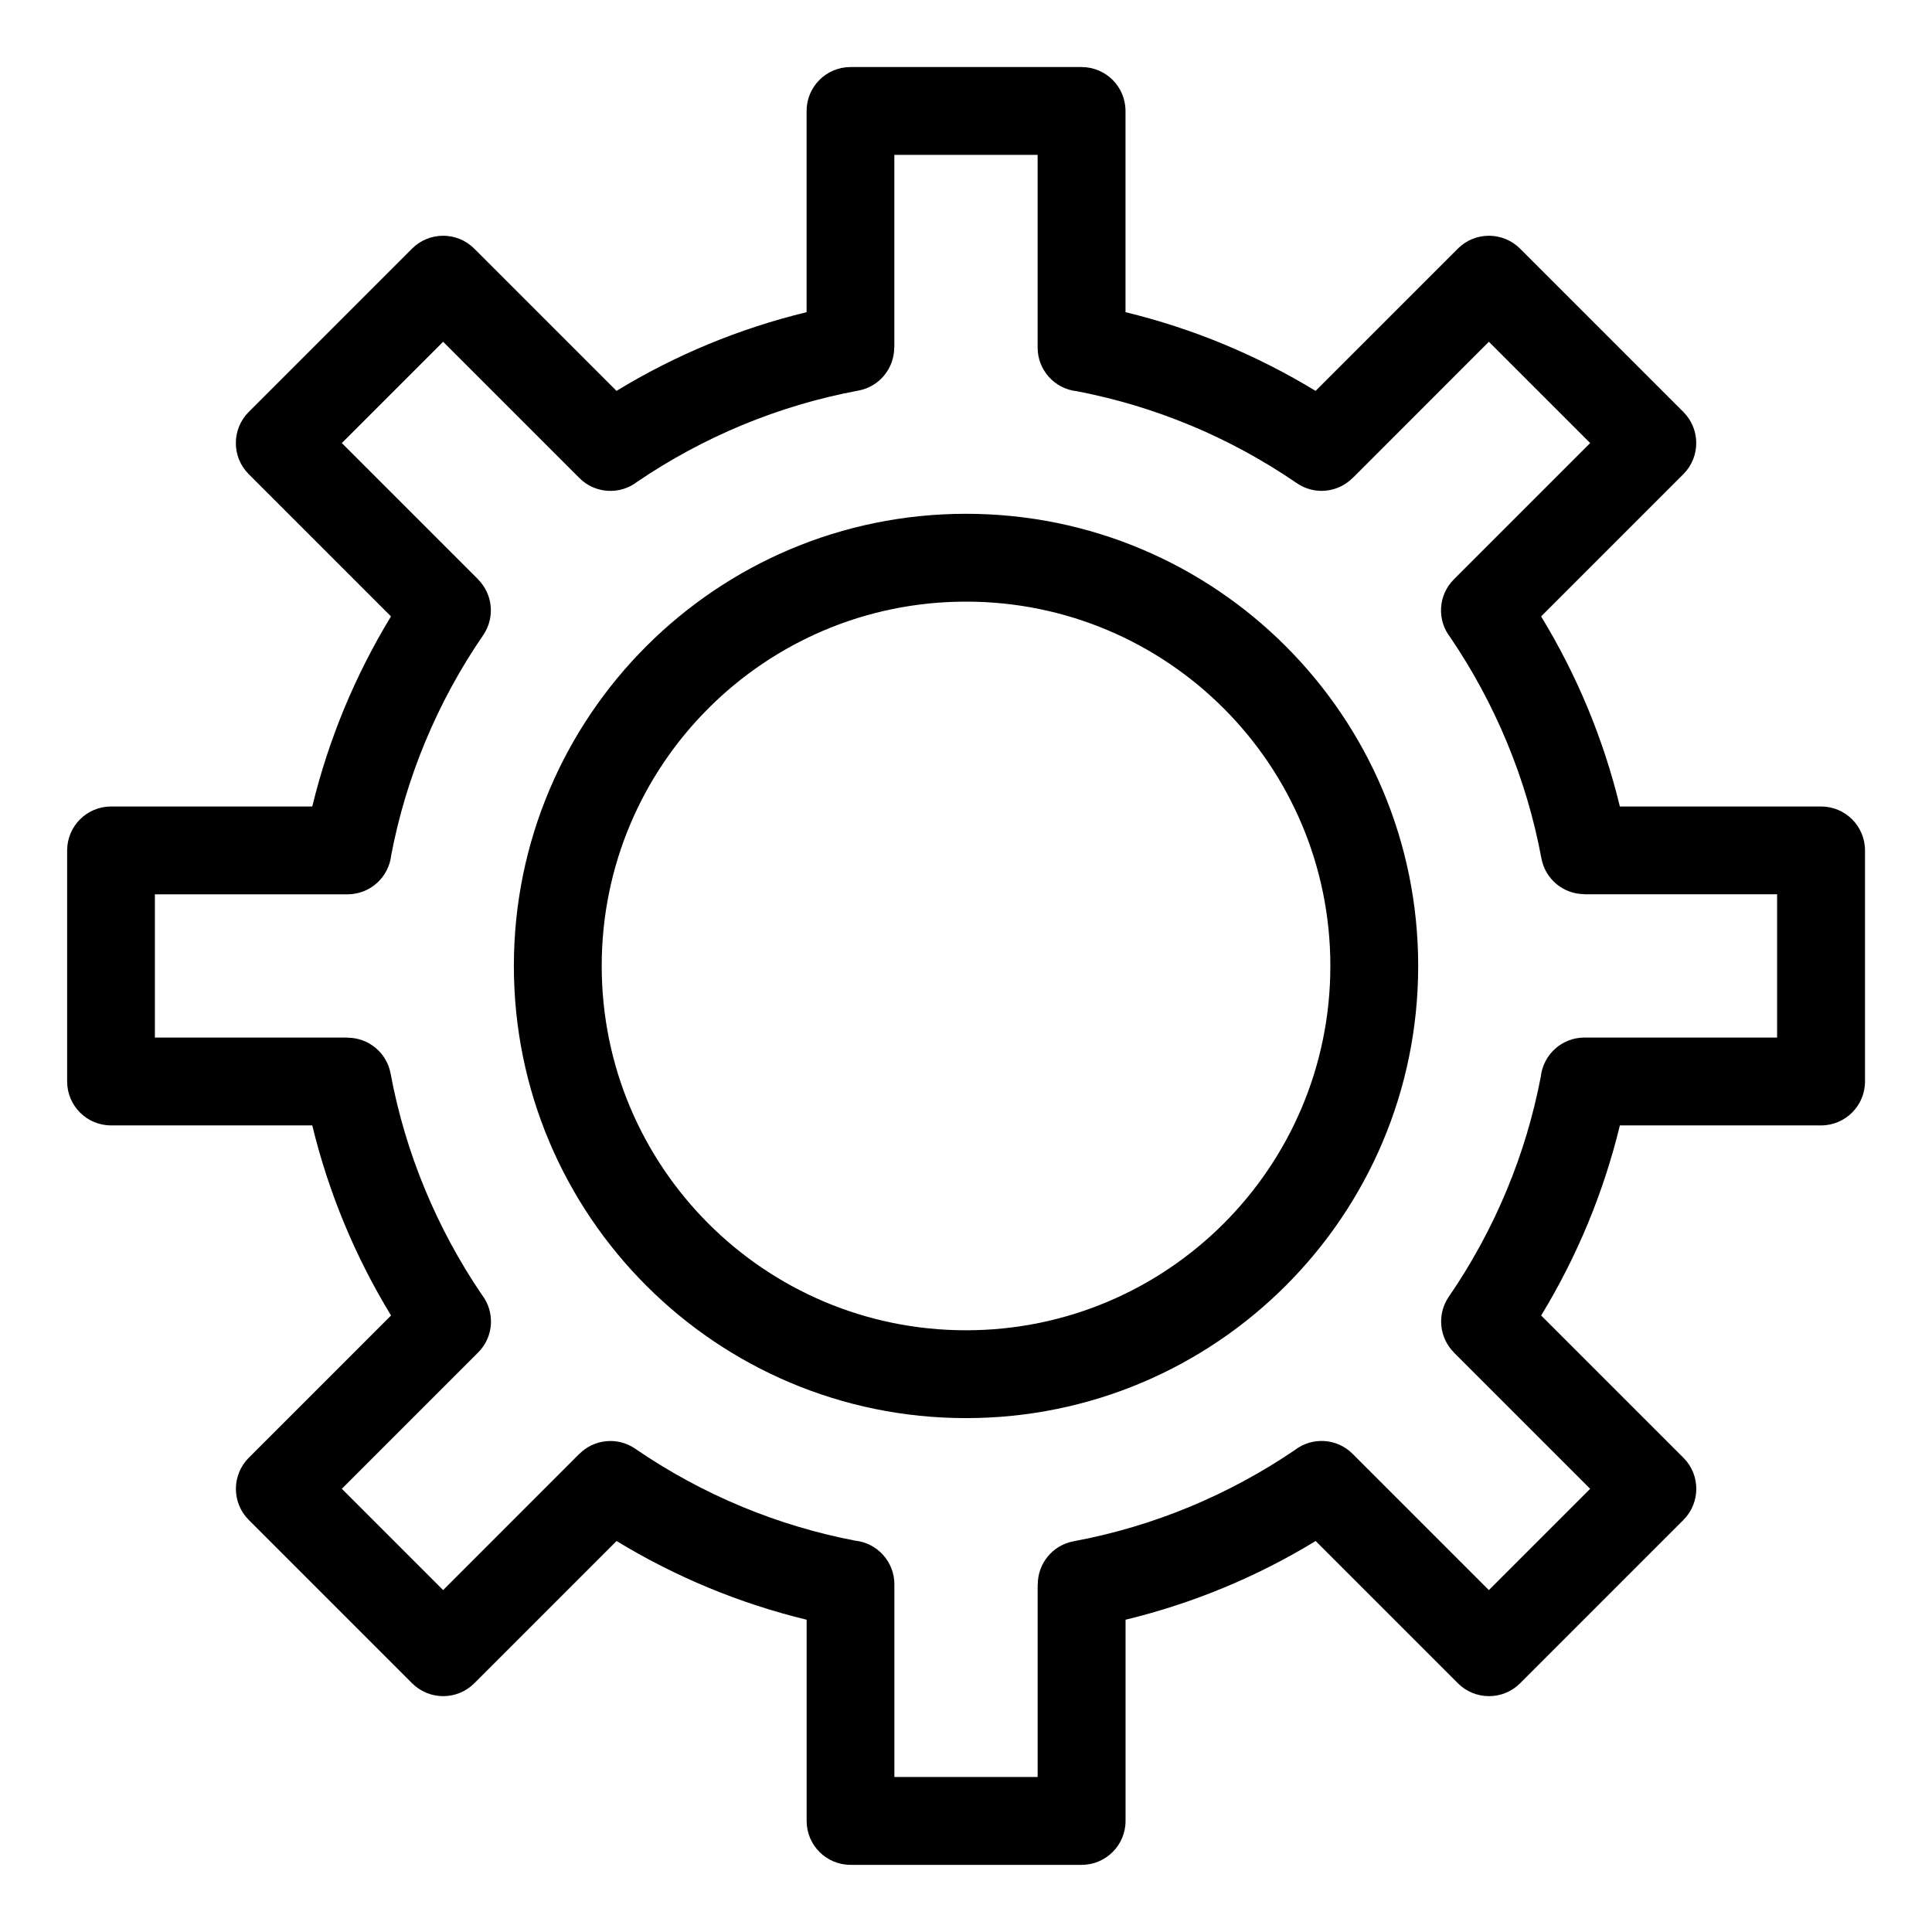 <?xml version="1.0" encoding="UTF-8"?>
<!-- Uploaded to: ICON Repo, www.iconrepo.com, Generator: ICON Repo Mixer Tools -->
<svg fill="#000000" width="800px" height="800px" version="1.1" viewBox="144 144 512 512" xmlns="http://www.w3.org/2000/svg">
 <path d="m442.27 226.73c8.961 2.176 17.637 5.019 25.965 8.465 8.48 3.523 16.641 7.664 24.41 12.395l37.711-37.711c4.535-4.535 11.91-4.535 16.461 0l43.305 43.305c4.535 4.535 4.535 11.91 0 16.461l-37.711 37.711c4.731 7.769 8.887 15.914 12.41 24.41 3.445 8.328 6.289 17.004 8.465 25.965h53.324c6.422 0 11.637 5.215 11.637 11.637v61.242c0 6.422-5.215 11.637-11.637 11.637h-53.324c-2.176 8.961-5.019 17.637-8.465 25.965-3.523 8.48-7.664 16.641-12.395 24.41l37.711 37.711c4.535 4.535 4.535 11.91 0 16.461l-43.305 43.305c-4.535 4.535-11.91 4.535-16.461 0l-37.711-37.711c-7.754 4.731-15.914 8.887-24.395 12.395-8.328 3.445-17.004 6.289-25.98 8.465v53.324c0 6.422-5.215 11.637-11.637 11.637h-61.242c-6.422 0-11.637-5.215-11.637-11.637v-53.324c-8.961-2.176-17.637-5.019-25.965-8.465-8.48-3.523-16.641-7.664-24.41-12.395l-37.711 37.711c-4.535 4.535-11.91 4.535-16.461 0l-43.305-43.305c-4.535-4.535-4.535-11.91 0-16.461l37.711-37.711c-4.731-7.769-8.887-15.914-12.41-24.41-3.445-8.328-6.301-17.004-8.465-25.965h-53.324c-6.422 0-11.637-5.215-11.637-11.637v-61.242c0-6.422 5.215-11.637 11.637-11.637h53.324c2.176-8.961 5.019-17.637 8.465-25.965 3.523-8.48 7.664-16.641 12.395-24.41l-37.711-37.711c-4.535-4.535-4.535-11.91 0-16.461l43.305-43.305c4.535-4.535 11.91-4.535 16.461 0l37.711 37.711c7.754-4.731 15.914-8.887 24.395-12.395 8.328-3.445 17.004-6.289 25.98-8.465v-53.324c0-6.422 5.215-11.637 11.637-11.637h61.242c6.422 0 11.637 5.215 11.637 11.637zm-42.262 53.43c33.086 0 63.043 13.406 84.73 35.098 21.688 21.688 35.098 51.645 35.098 84.73 0 33.086-13.406 63.043-35.098 84.73-21.688 21.688-51.645 35.098-84.73 35.098-33.086 0-63.043-13.406-84.73-35.098-21.688-21.688-35.098-51.645-35.098-84.73 0-33.086 13.406-63.043 35.098-84.73 21.688-21.688 51.645-35.098 84.73-35.098zm68.273 51.555c-17.473-17.473-41.609-28.277-68.273-28.277-26.66 0-50.801 10.809-68.273 28.277-17.473 17.473-28.277 41.609-28.277 68.273 0 26.66 10.809 50.801 28.277 68.273 17.473 17.473 41.609 28.277 68.273 28.277 26.66 0 50.801-10.809 68.273-28.277 17.473-17.473 28.277-41.609 28.277-68.273 0-26.66-10.809-50.801-28.277-68.273zm-8.961-75.059c-9.582-3.977-19.602-6.996-29.926-8.977-5.848-0.605-10.414-5.562-10.414-11.578v-51.055h-37.969v51.055h-0.031c0 5.5-3.914 10.383-9.508 11.41-10.641 1.98-20.949 5.062-30.789 9.145-9.793 4.066-19.09 9.098-27.75 14.977-4.566 3.566-11.184 3.266-15.387-0.953l-36.109-36.109-26.844 26.844 36.109 36.109-0.016 0.016c3.883 3.871 4.578 10.082 1.375 14.766-6.062 8.828-11.246 18.332-15.402 28.355-3.977 9.582-6.996 19.59-8.977 29.926-0.621 5.848-5.562 10.414-11.578 10.414h-51.055v37.969h51.055v0.031c5.5 0 10.383 3.914 11.41 9.508 1.98 10.641 5.062 20.934 9.16 30.789 4.066 9.793 9.098 19.09 14.977 27.75 3.582 4.566 3.266 11.184-0.953 15.387l-36.109 36.109 26.844 26.844 36.109-36.125 0.016 0.016c3.871-3.883 10.066-4.578 14.75-1.375 8.844 6.062 18.332 11.246 28.371 15.402 9.582 3.977 19.59 6.996 29.926 8.977 5.848 0.605 10.414 5.562 10.414 11.578v51.055h37.969v-51.055h0.031c0-5.5 3.914-10.383 9.508-11.41 10.641-1.98 20.949-5.062 30.789-9.145 9.793-4.066 19.09-9.098 27.75-14.977 4.566-3.566 11.184-3.266 15.387 0.953l36.109 36.109 26.844-26.844-36.109-36.109 0.016-0.016c-3.883-3.871-4.578-10.082-1.375-14.766 6.062-8.828 11.246-18.332 15.402-28.355 3.977-9.582 6.996-19.59 8.977-29.926 0.621-5.848 5.562-10.414 11.578-10.414h51.055v-37.969h-51.055v-0.031c-5.5 0-10.383-3.914-11.41-9.508-1.98-10.641-5.062-20.934-9.16-30.789-4.066-9.793-9.098-19.09-14.977-27.75-3.582-4.566-3.266-11.184 0.953-15.387l36.109-36.109-26.844-26.844-36.109 36.125-0.016-0.016c-3.871 3.883-10.066 4.578-14.75 1.375-8.844-6.062-18.332-11.246-28.355-15.402z"/>
</svg>